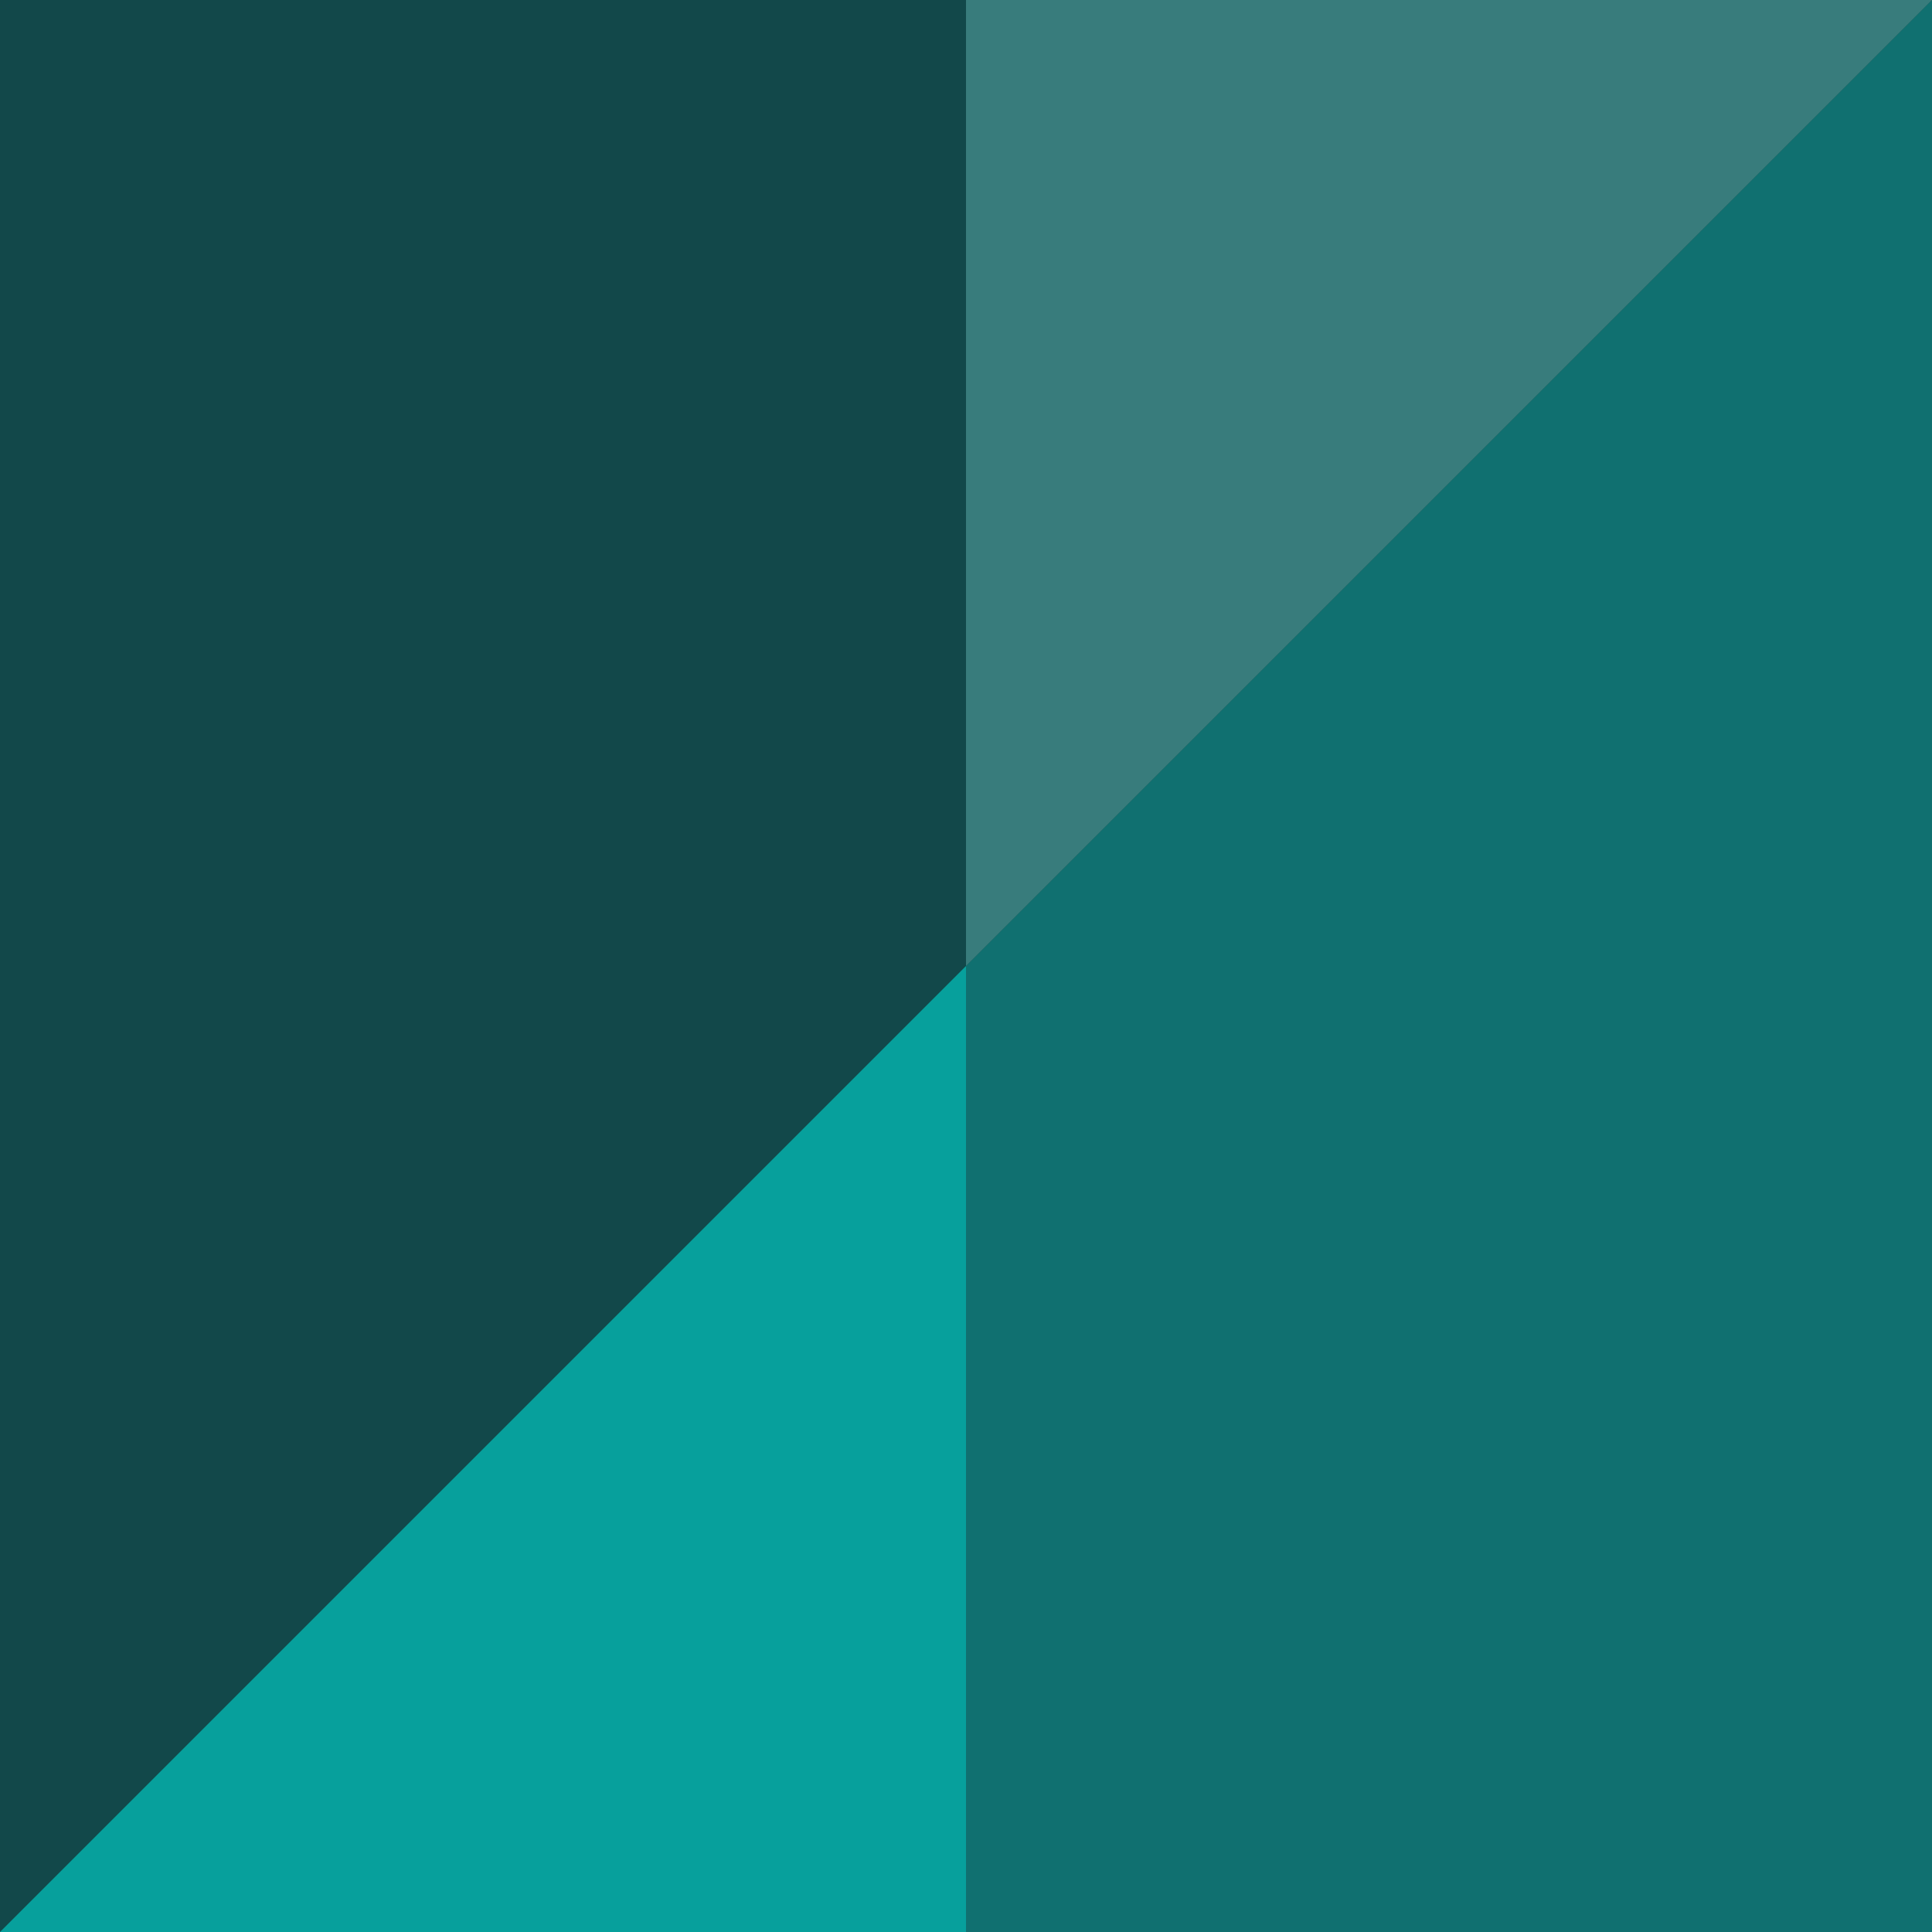 <?xml version="1.0" encoding="UTF-8"?> <svg xmlns="http://www.w3.org/2000/svg" id="Capa_1" version="1.1" viewBox="0 0 512 512"><defs><style> .st0 { fill: #12484a; } .st1 { fill: #387c7c; } .st2 { fill: #07a09c; } .st3 { fill: #107070; } </style></defs><path class="st2" d="M512,512H0V0h512V512Z"></path><path class="st3" d="M512,512h-256V0h256V512Z"></path><path class="st0" d="M0,512V0h512L0,512Z"></path><polygon class="st1" points="256 0 256 256 512 0 256 0"></polygon></svg> 